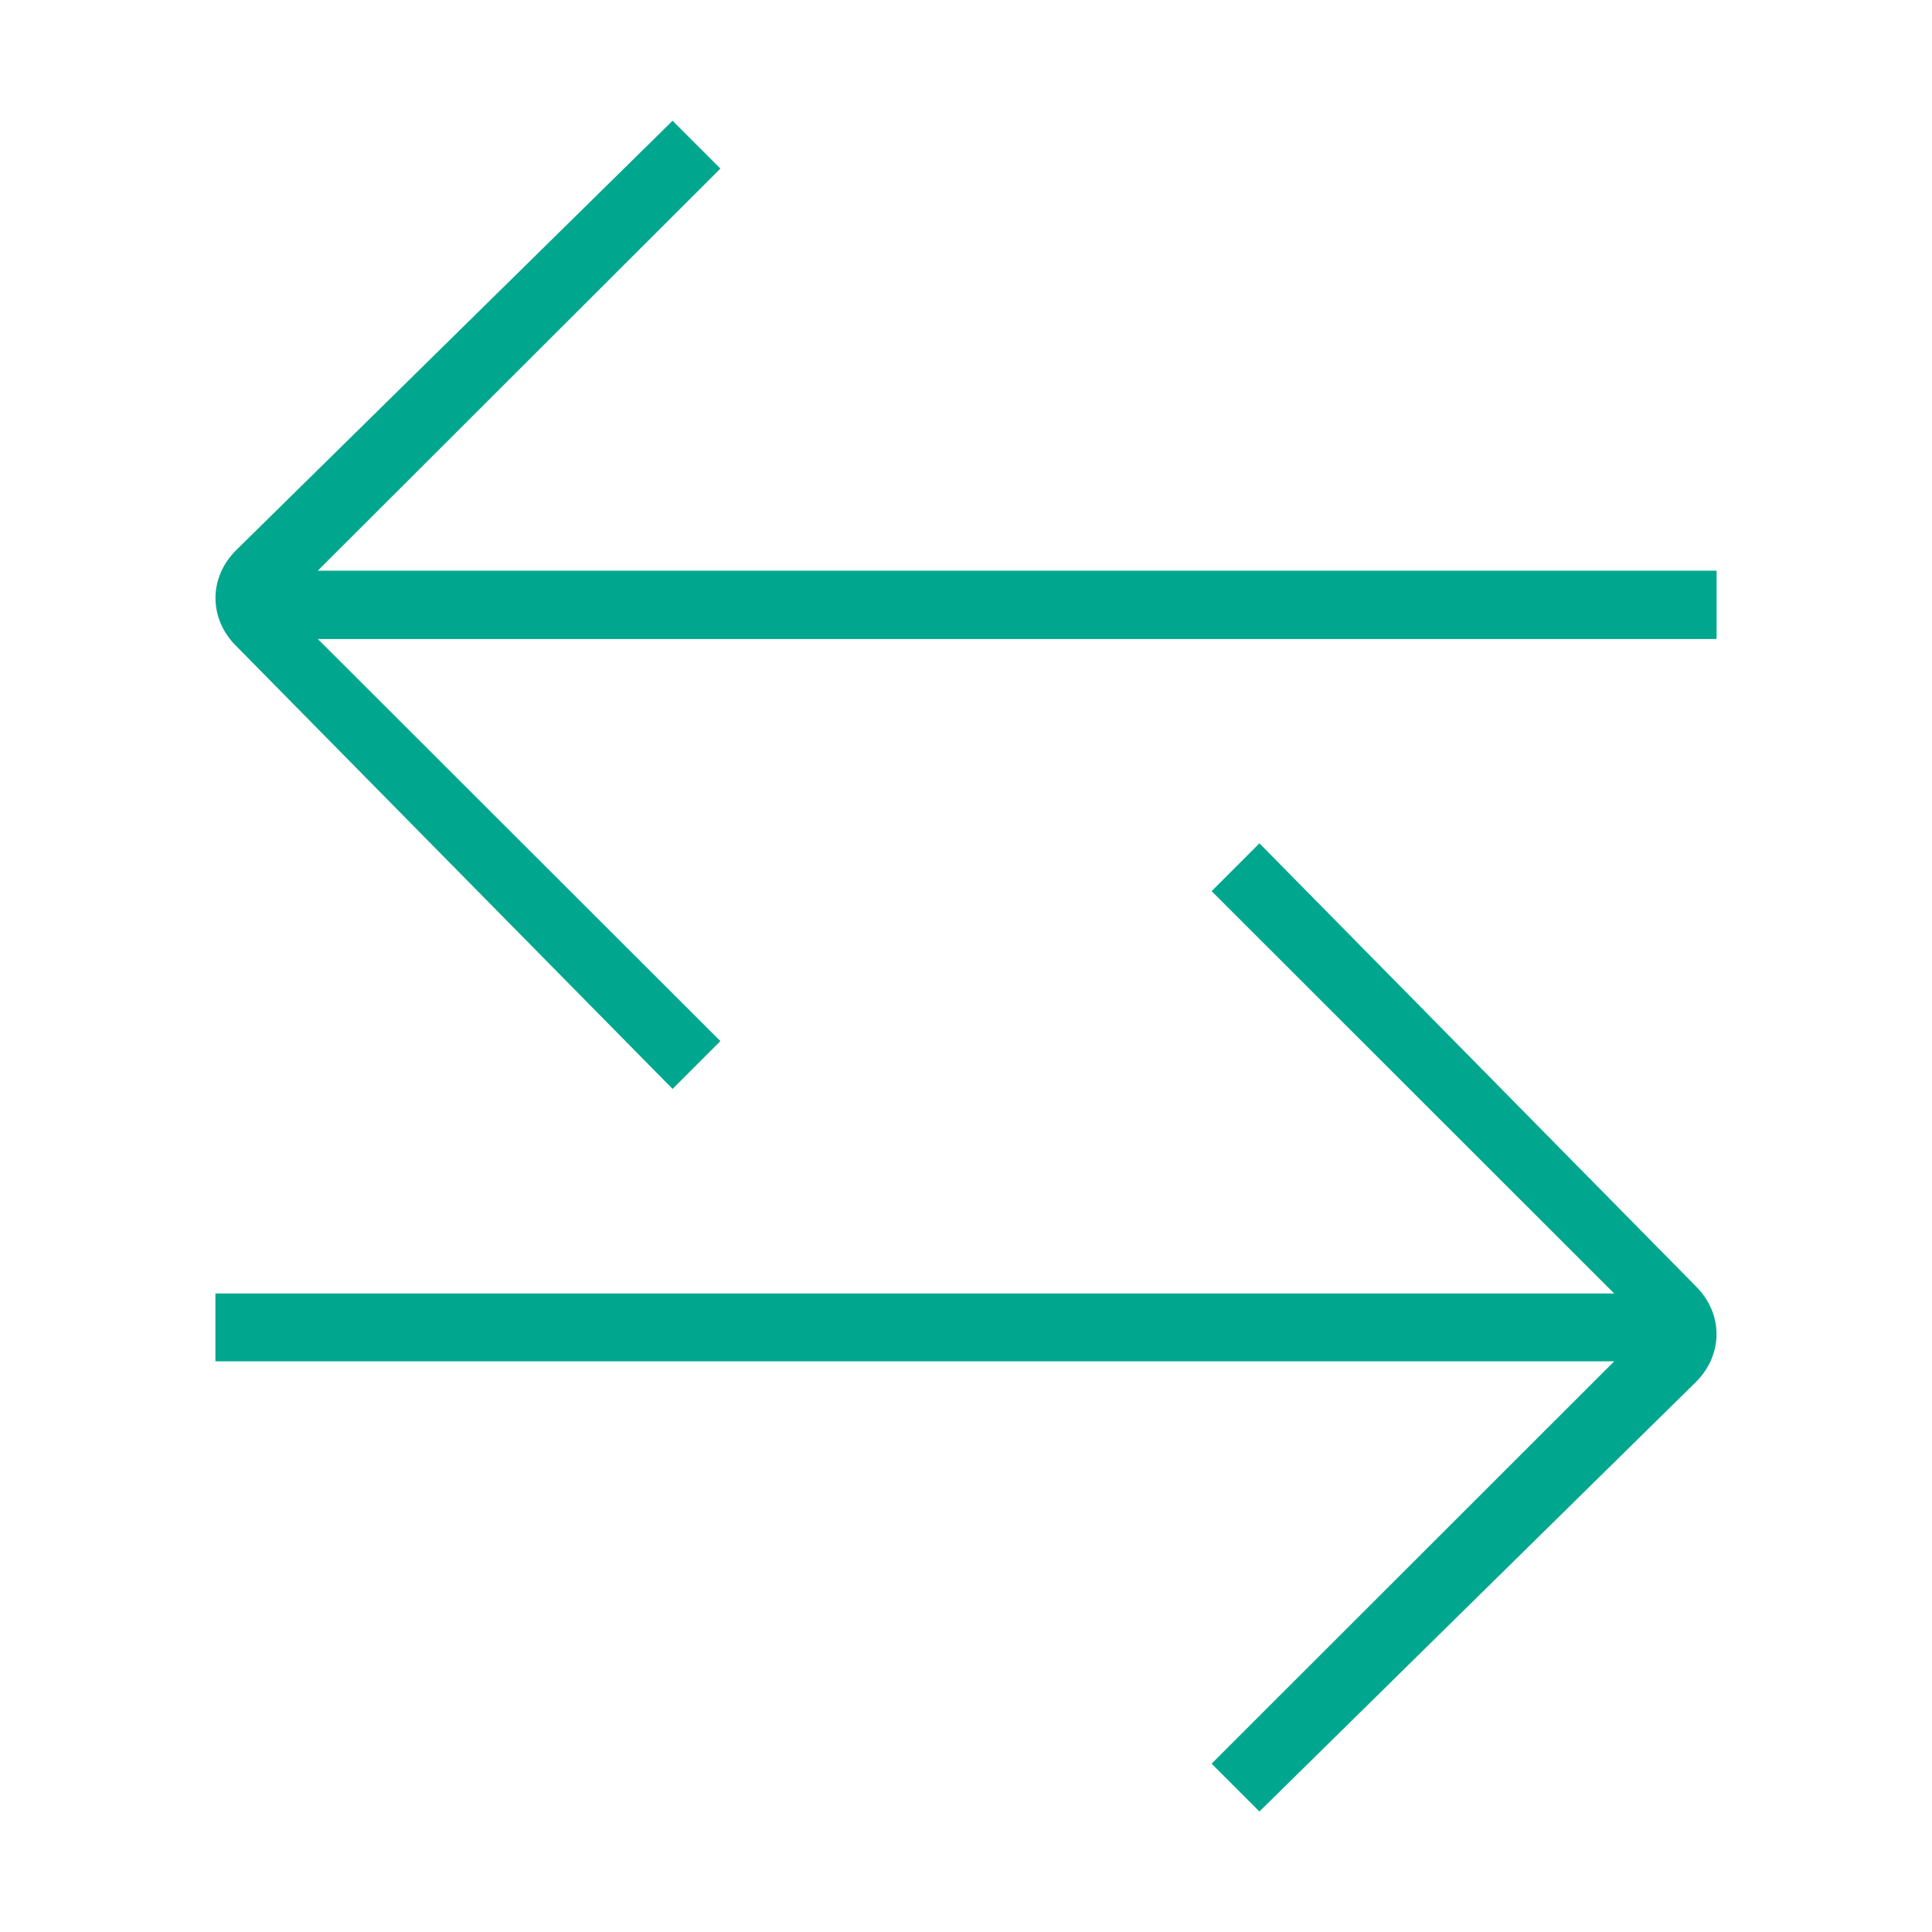 <?xml version="1.0" encoding="UTF-8"?><svg id="Layer_1" xmlns="http://www.w3.org/2000/svg" viewBox="0 0 80 80"><defs><style>.cls-1{fill:#00a78e;fill-rule:evenodd;}</style></defs><path class="cls-1" d="M71.08,23.63H13.16L29.83,6.98l-1.98-1.98L9.77,22.79c-1.13,1.13-1.13,2.82,0,3.95l18.08,18.35,1.98-1.98L13.16,26.46h57.92v-2.82Z"/><path class="cls-1" d="M8.92,56.37h57.92l-16.67,16.66,1.98,1.98,18.08-17.79c1.13-1.13,1.13-2.82,0-3.95l-18.08-18.35-1.98,1.98,16.67,16.66H8.92v2.82Z"/></svg>